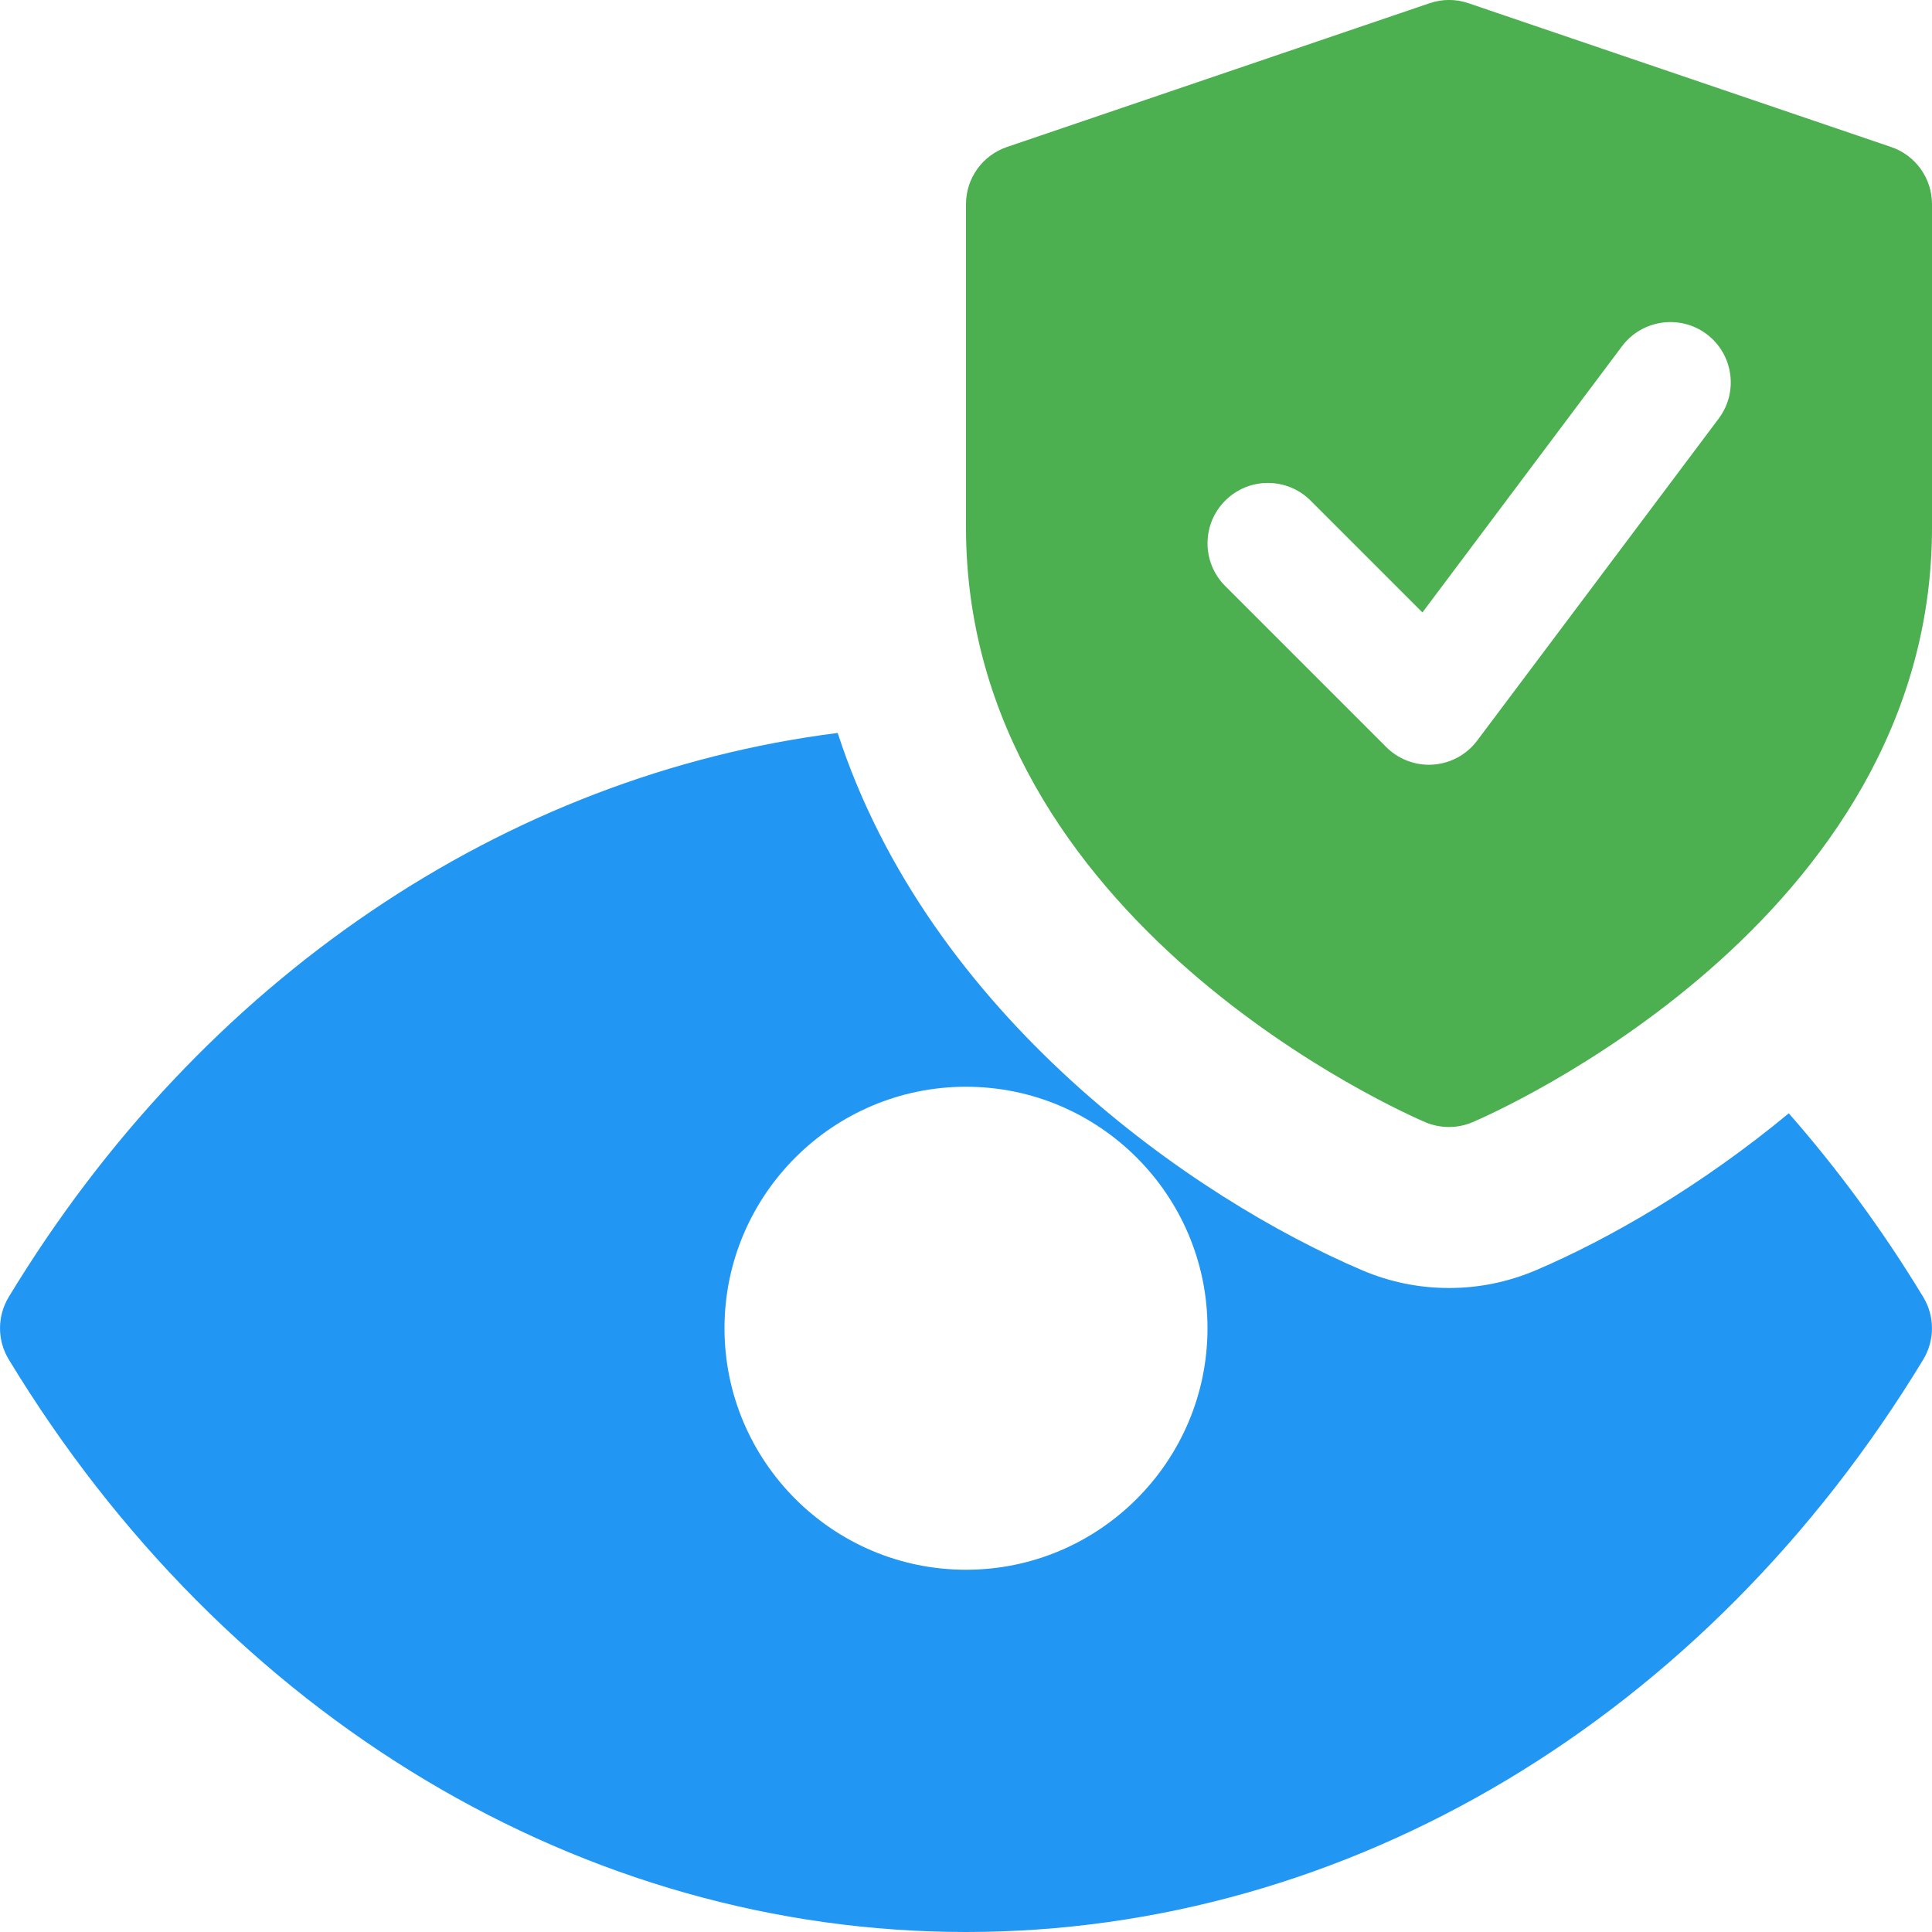 <?xml version="1.0" encoding="UTF-8"?> <svg xmlns="http://www.w3.org/2000/svg" id="color" height="512" viewBox="0 0 24 24" width="512"><path d="m22.221 13.83c-1.09.903-2.23 1.561-3.145 1.951-.346.146-.706.219-1.076.219s-.73-.073-1.071-.217c-2.103-.895-5.386-3.175-6.523-6.678-4.133.523-7.902 3.056-10.297 7.006-.145.239-.145.539 0 .777 2.7 4.454 7.145 7.112 11.891 7.112s9.191-2.658 11.891-7.111c.145-.239.145-.539 0-.777-.5-.825-1.06-1.586-1.67-2.282zm-10.221 5.67c-1.654 0-3-1.346-3-3s1.346-3 3-3 3 1.346 3 3-1.346 3-3 3z" fill="#2196f3"></path><path d="m23.492 1.826-5.25-1.786c-.157-.054-.326-.054-.483 0l-5.25 1.786c-.304.103-.509.388-.509.71v4.018c0 4.904 5.474 7.288 5.707 7.387.093.039.193.059.293.059s.2-.02.293-.06c.233-.099 5.707-2.482 5.707-7.386v-4.018c0-.322-.205-.607-.508-.71zm-2.142 3.374-3 4c-.13.174-.33.283-.547.298-.018.002-.035.002-.053.002-.198 0-.389-.079-.53-.22l-2-2c-.293-.293-.293-.768 0-1.061s.768-.293 1.061 0l1.389 1.389 2.48-3.308c.249-.33.719-.397 1.05-.15.331.248.399.719.15 1.05z" fill="#4caf50"></path></svg> 